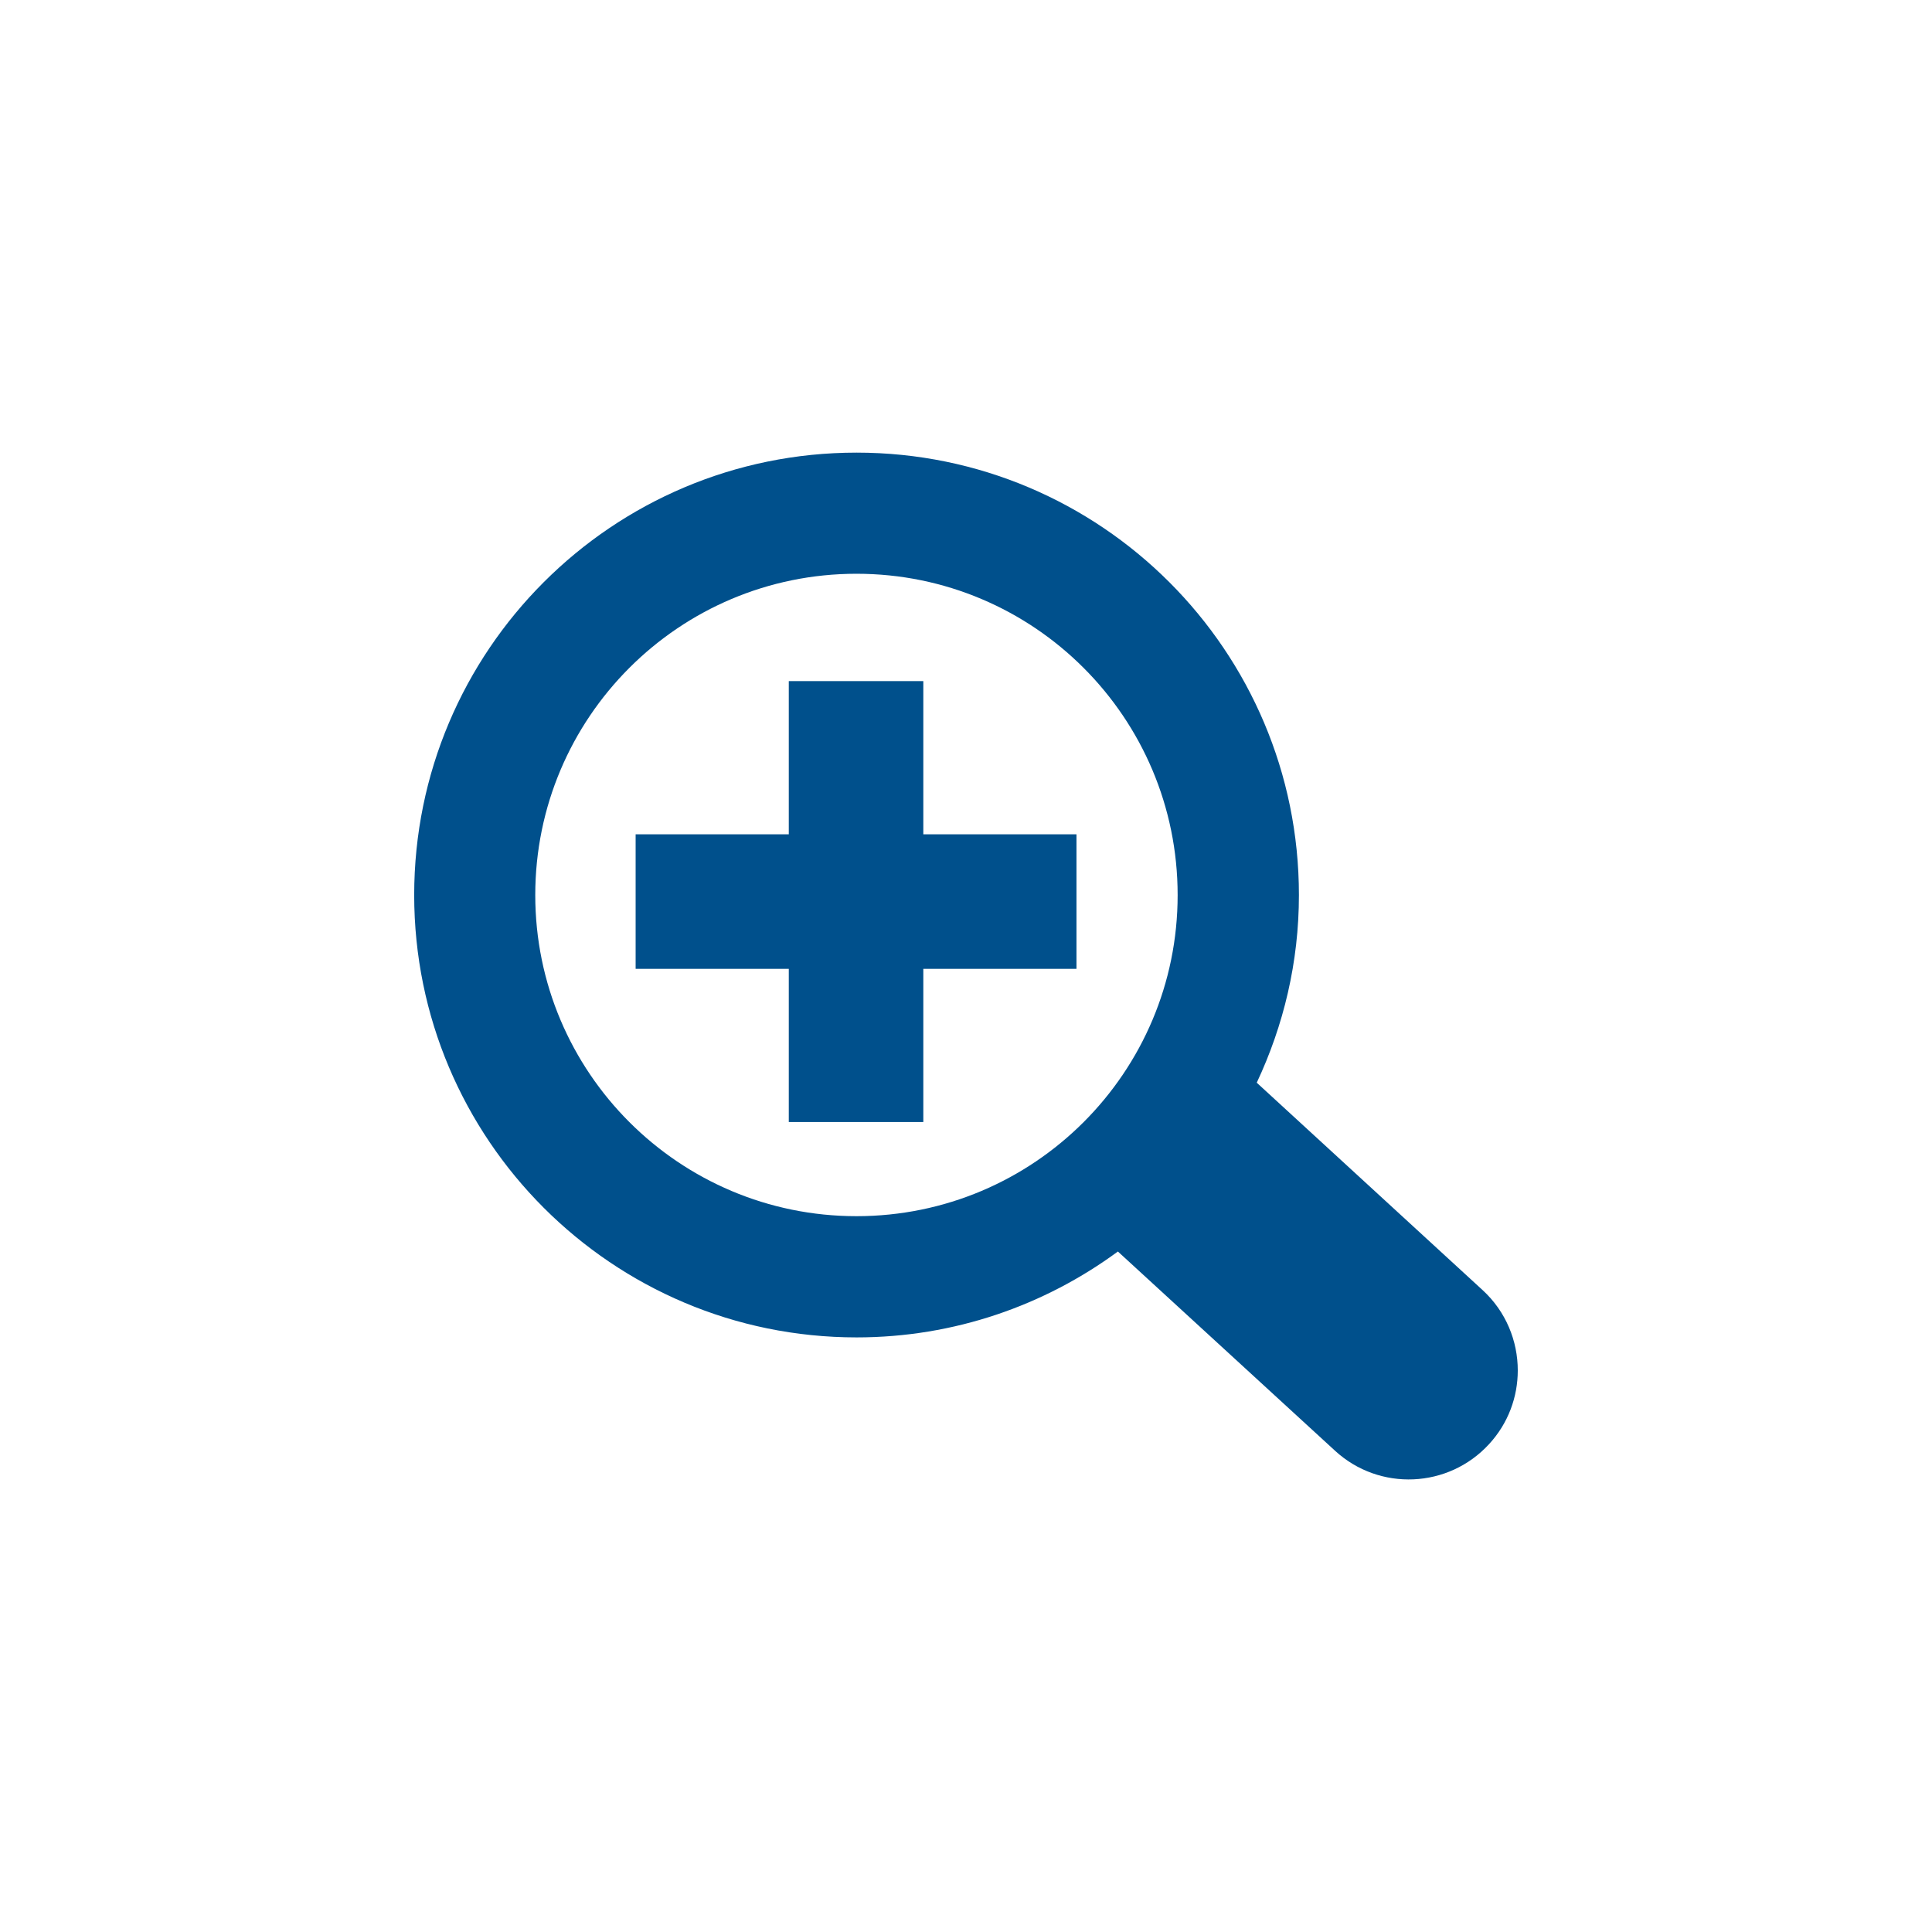 <?xml version="1.0" encoding="utf-8"?>
<!DOCTYPE svg PUBLIC "-//W3C//DTD SVG 1.1//EN" "http://www.w3.org/Graphics/SVG/1.1/DTD/svg11.dtd">
<svg xmlns="http://www.w3.org/2000/svg" xmlns:xlink="http://www.w3.org/1999/xlink" version="1.1" id="Ebene_1" x="0px" y="0px" width="130" height="130" viewBox="0 0 380 380" enable-background="new 0 0 380 380" xml:space="preserve">
<g>
	<polygon fill="#00508C" points="181.604,133.965 155.145,133.965 155.145,164.098 125.021,164.098 125.021,190.557    155.145,190.557 155.145,220.689 181.604,220.689 181.604,190.557 211.729,190.557 211.729,164.098 181.604,164.098  "/>
	<path fill="#00508C" d="M247.186,212.952c5.279-11.226,8.295-23.694,8.295-36.905c0-48.074-38.965-87.021-87.003-87.021   c-48.066,0-87.012,38.946-87.012,87.021c0,48.038,38.956,87.003,87.012,87.003c19.232,0,37.007-6.309,51.396-16.894l42.73,39.205   c8.722,7.998,22.285,7.395,30.281-1.326c3.785-4.108,5.641-9.296,5.641-14.481c0-5.799-2.318-11.588-6.92-15.81L247.186,212.952z    M168.458,239.207c-34.883,0-63.179-28.296-63.179-63.16c0-34.9,28.296-63.196,63.179-63.196c34.901,0,63.169,28.296,63.169,63.196   C231.637,210.93,203.359,239.207,168.458,239.207"/>
</g>
<rect y="0" fill="none" width="380" height="380"/>
</svg>
